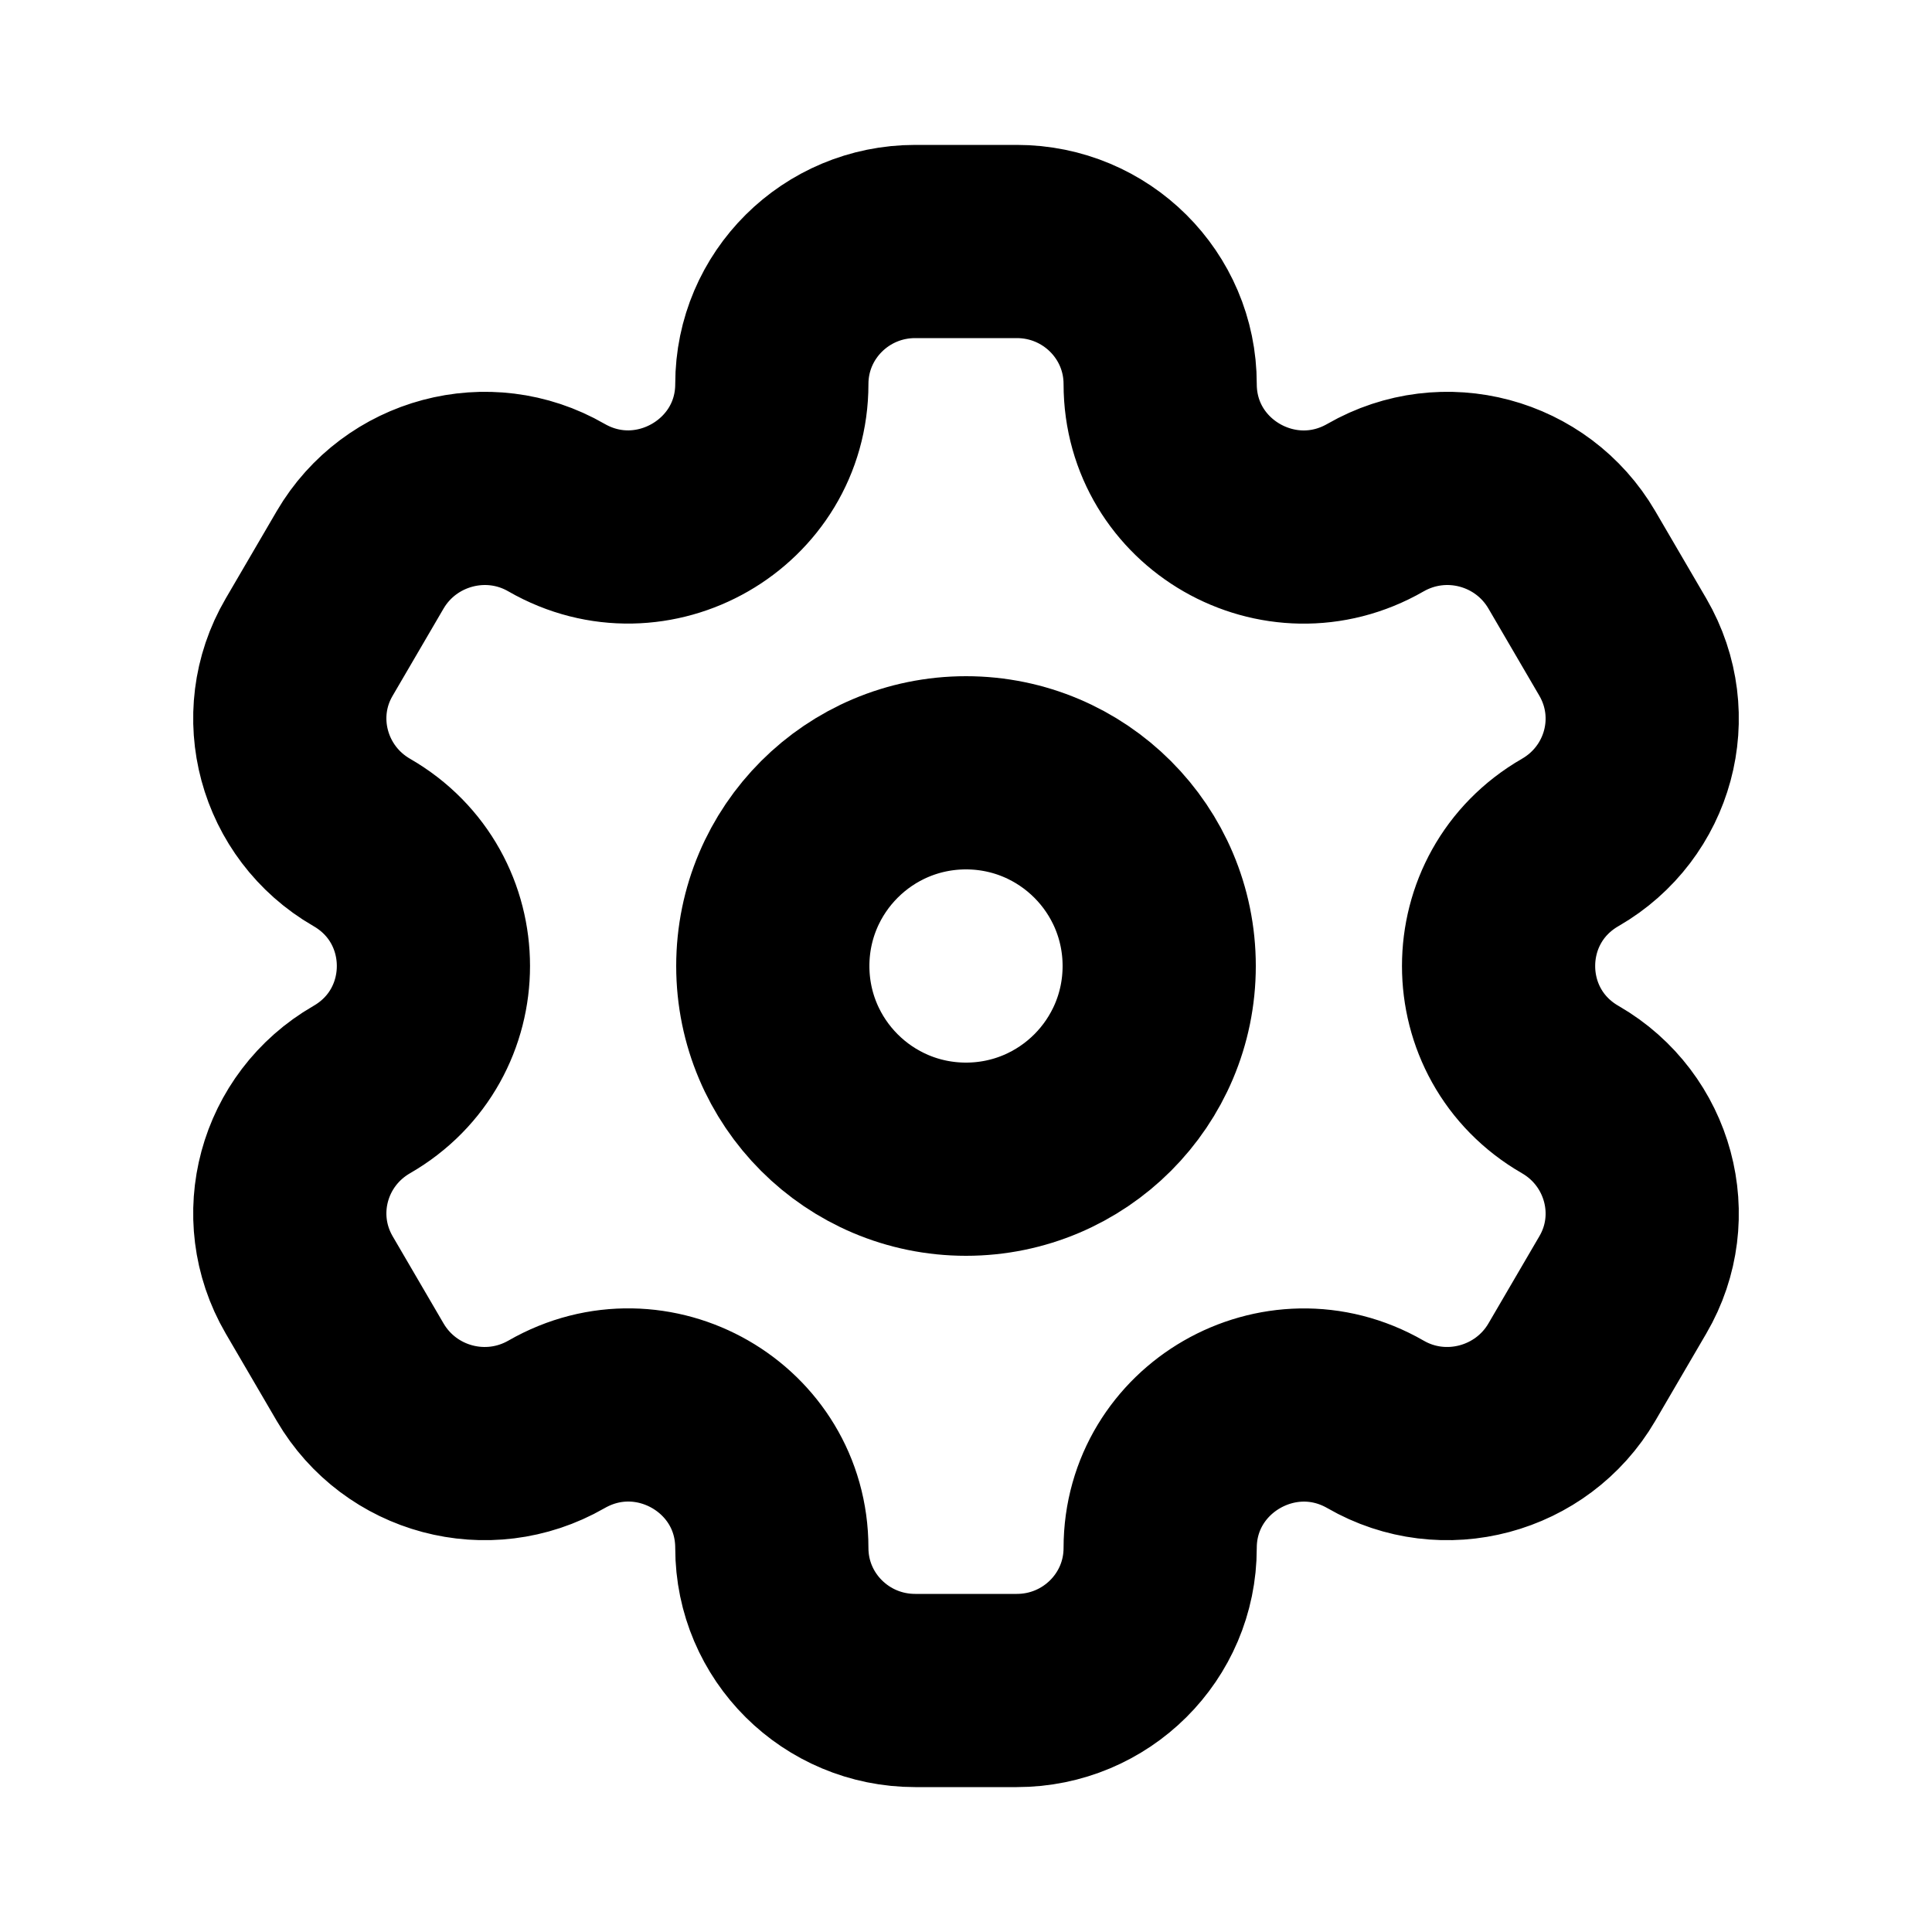 <svg width="40" height="40" viewBox="0 0 40 40" fill="none" xmlns="http://www.w3.org/2000/svg">
<path d="M20 24C22.209 24 24 22.209 24 20C24 17.791 22.209 16 20 16C17.791 16 16 17.791 16 20C16 22.209 17.791 24 20 24Z" stroke="black" stroke-width="4" stroke-linecap="round" stroke-linejoin="round"/>
<path d="M33.6 13.4L32.543 11.59C31.718 10.18 29.907 9.69 28.478 10.51C26.495 11.65 24.02 10.23 24.02 7.95C24.02 6.32 22.692 5 21.052 5H18.948C17.308 5 15.98 6.32 15.98 7.95C15.98 10.22 13.505 11.65 11.522 10.51C10.103 9.69 8.282 10.18 7.457 11.59L6.4 13.4C5.575 14.81 6.068 16.62 7.487 17.44C9.469 18.58 9.469 21.42 7.487 22.56C6.068 23.38 5.575 25.18 6.4 26.6L7.457 28.41C8.282 29.82 10.093 30.31 11.522 29.49C13.505 28.35 15.98 29.77 15.98 32.05C15.98 33.68 17.308 35 18.948 35H21.052C22.692 35 24.02 33.68 24.02 32.05C24.02 29.78 26.495 28.35 28.478 29.49C29.897 30.31 31.718 29.82 32.543 28.41L33.6 26.6C34.425 25.19 33.932 23.38 32.513 22.56C30.531 21.42 30.531 18.58 32.513 17.44C33.932 16.62 34.425 14.82 33.6 13.4Z" stroke="black" stroke-width="4" stroke-linecap="round" stroke-linejoin="round"/>
</svg>
